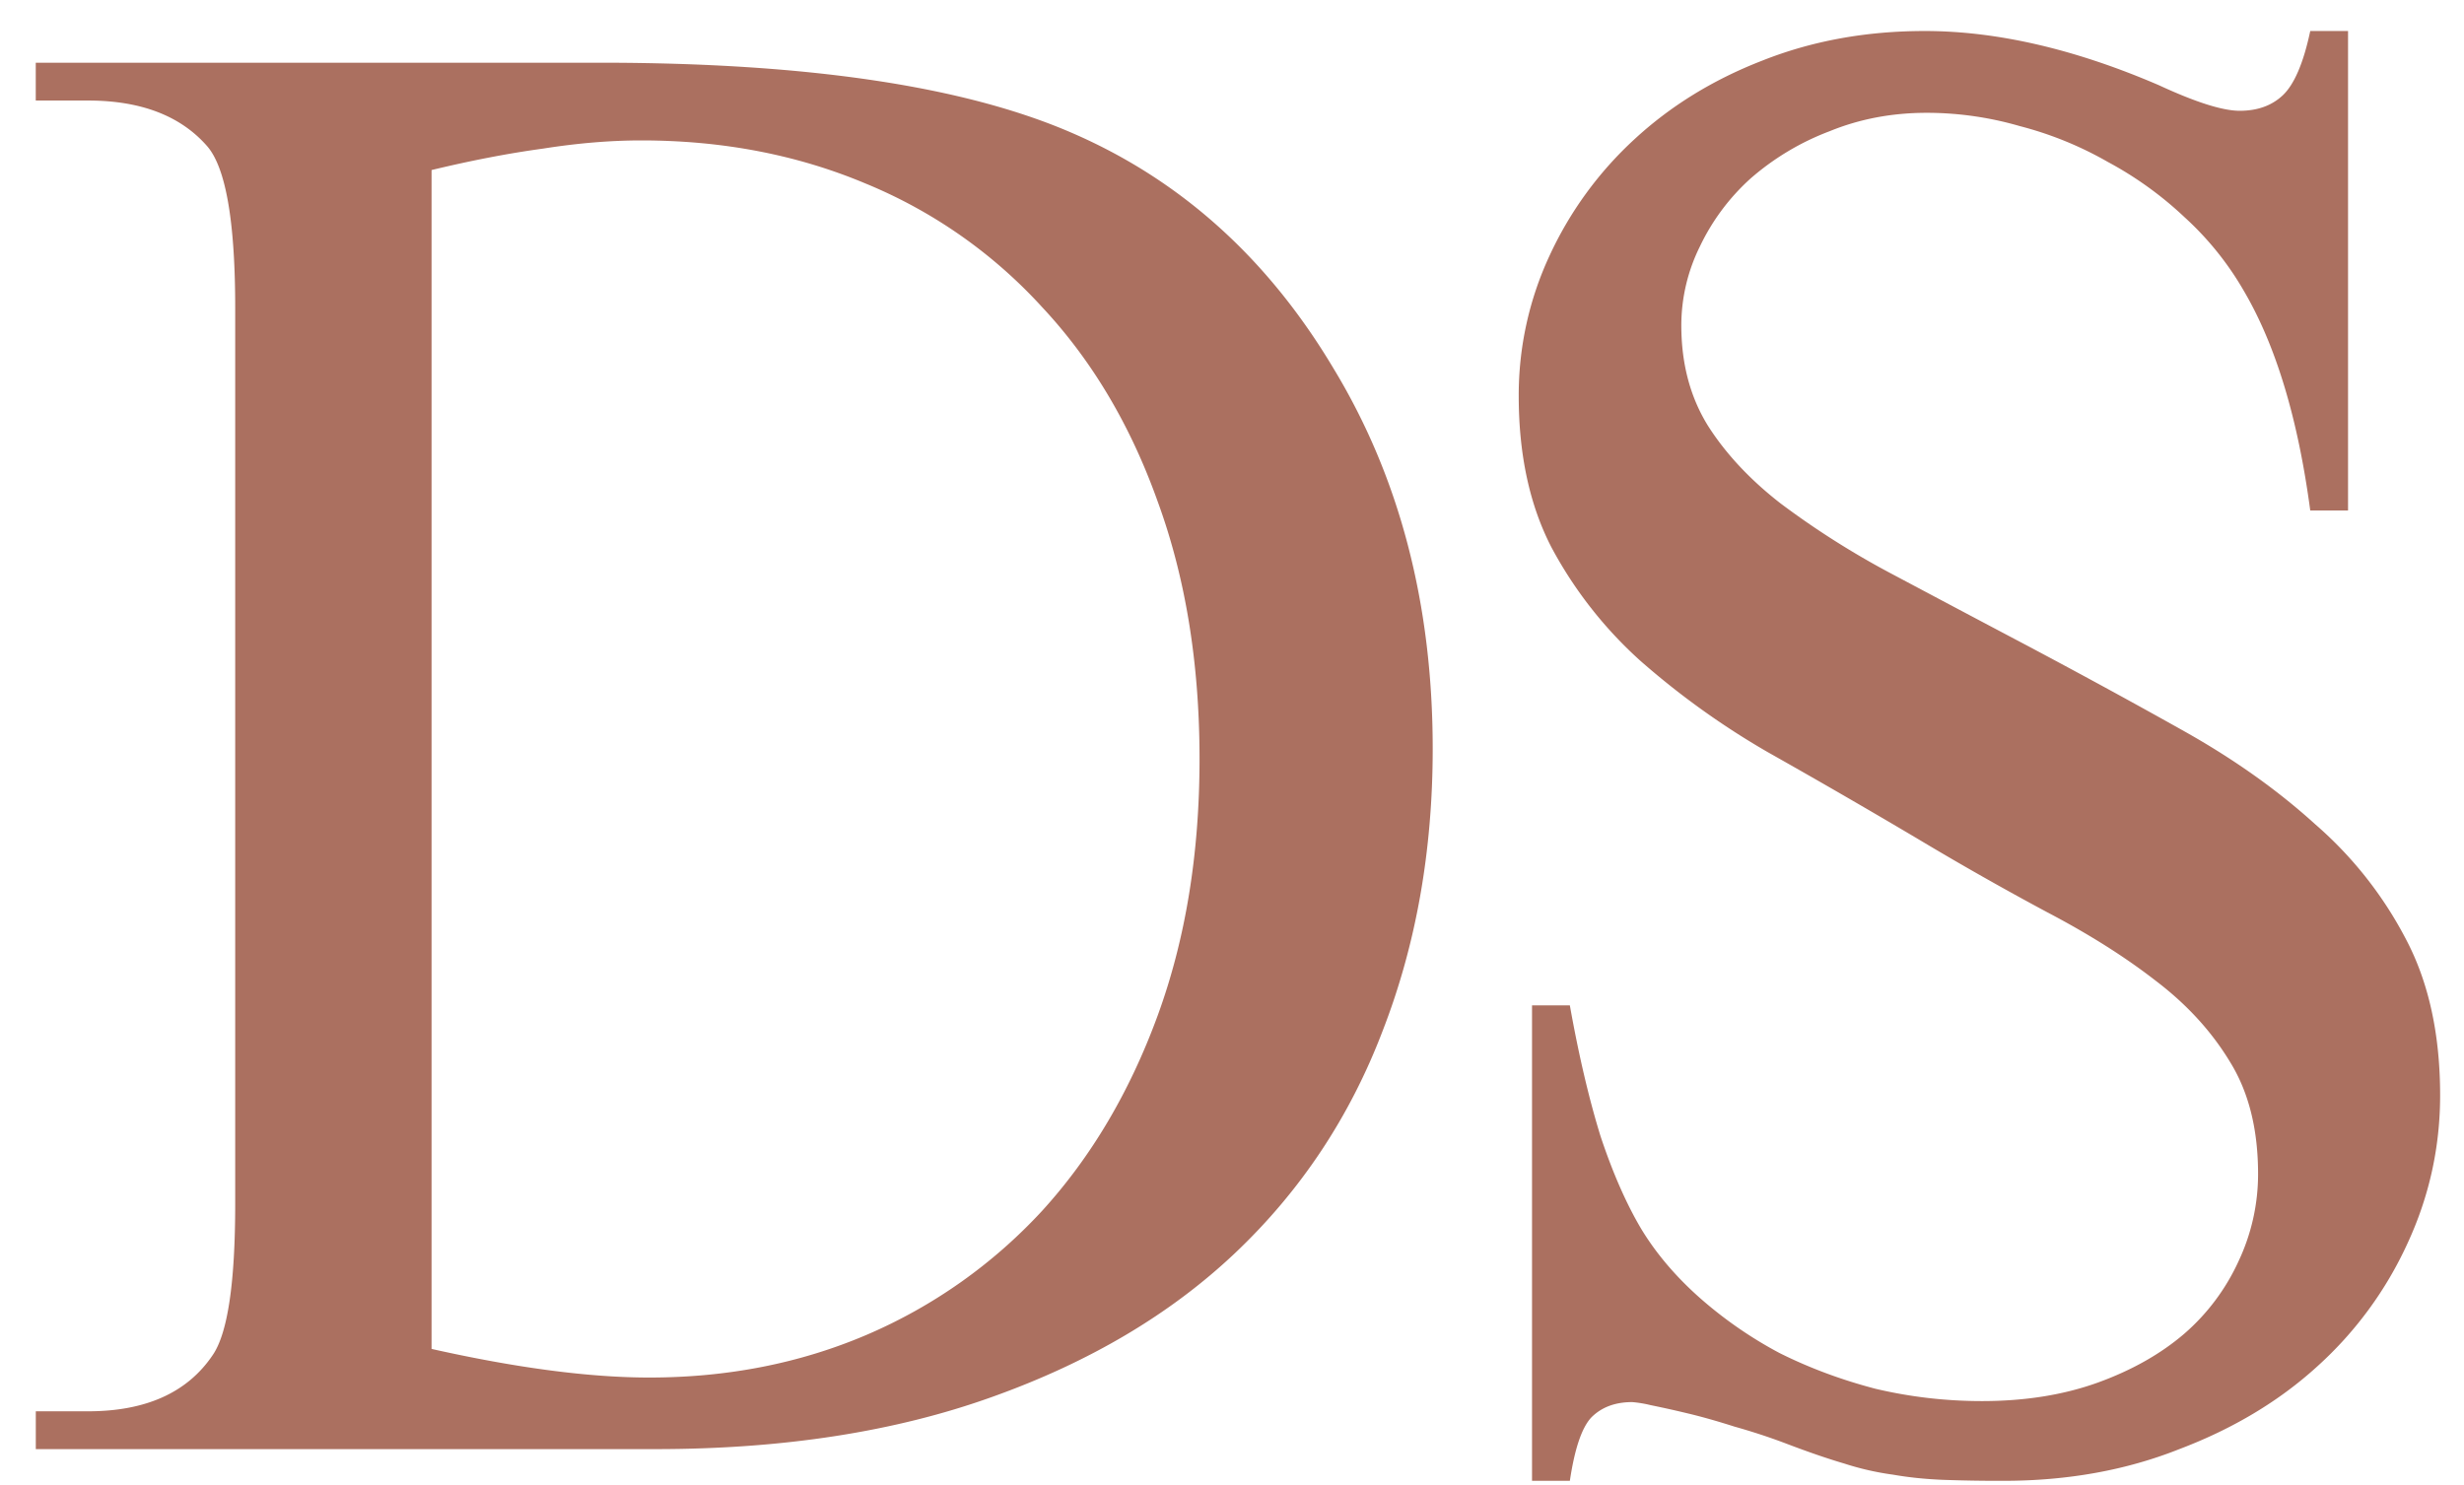 <svg xmlns="http://www.w3.org/2000/svg" fill="none" viewBox="0 0 68 41"><path fill="#AB7060" d="M.988 40v-1.044h1.44c1.598 0 2.746-.518 3.442-1.552.414-.603.621-1.995.621-4.177V8.504c0-2.408-.263-3.904-.79-4.487-.734-.828-1.825-1.242-3.274-1.242H.987V1.731h15.58c5.719 0 10.065.65 13.038 1.947 2.991 1.299 5.39 3.462 7.196 6.491 1.825 3.01 2.738 6.51 2.738 10.499 0 2.822-.461 5.419-1.383 7.79-.903 2.37-2.258 4.411-4.064 6.123-1.787 1.694-4.026 3.02-6.717 3.98C24.704 39.52 21.61 40 18.09 40H.988Zm10.922-2.766c2.351.527 4.355.79 6.01.79 2.165 0 4.168-.395 6.012-1.185a14.176 14.176 0 0 0 4.826-3.415c1.355-1.486 2.418-3.283 3.19-5.39.77-2.107 1.156-4.468 1.156-7.084 0-2.634-.385-5.005-1.157-7.112-.752-2.107-1.815-3.894-3.189-5.362a13.563 13.563 0 0 0-4.882-3.415c-1.882-.79-3.942-1.185-6.18-1.185-.848 0-1.75.075-2.71.226-.96.131-1.985.329-3.076.592v32.54ZM64.8.856v13.236h-1.043c-.339-2.54-.95-4.562-1.835-6.067a8.447 8.447 0 0 0-1.637-2.032 9.917 9.917 0 0 0-2.116-1.524 9.814 9.814 0 0 0-2.427-.988 9.21 9.21 0 0 0-2.569-.367c-.96 0-1.853.17-2.68.508a7.174 7.174 0 0 0-2.174 1.298 5.997 5.997 0 0 0-1.41 1.891 4.909 4.909 0 0 0-.509 2.173c0 1.054.245 1.976.734 2.766.49.771 1.157 1.486 2.004 2.145a23.28 23.28 0 0 0 3.02 1.919c1.166.62 2.426 1.289 3.781 2.004 1.524.809 2.973 1.599 4.346 2.37 1.374.772 2.578 1.628 3.613 2.568a10.772 10.772 0 0 1 2.511 3.19c.621 1.185.932 2.615.932 4.29 0 1.43-.301 2.793-.903 4.091a10.376 10.376 0 0 1-2.484 3.387c-1.053.96-2.323 1.722-3.81 2.286-1.467.583-3.085.875-4.854.875a43.3 43.3 0 0 1-1.693-.028c-.47-.02-.922-.066-1.355-.142a7.737 7.737 0 0 1-1.355-.31c-.451-.132-.997-.32-1.636-.564-.452-.17-.913-.32-1.383-.452-.47-.15-.903-.273-1.299-.367a29.33 29.33 0 0 0-1.016-.226 3.284 3.284 0 0 0-.508-.084c-.47 0-.846.14-1.128.423-.264.282-.461.866-.593 1.75H42.28V27.752h1.044c.245 1.373.527 2.577.847 3.612.338 1.016.715 1.872 1.129 2.568.413.678.95 1.308 1.608 1.891a11.445 11.445 0 0 0 2.201 1.524c.828.414 1.713.743 2.653.988.96.226 1.938.339 2.935.339 1.186 0 2.249-.17 3.19-.508.94-.34 1.74-.79 2.398-1.355a5.893 5.893 0 0 0 1.496-2.004 5.643 5.643 0 0 0 .536-2.399c0-1.223-.254-2.248-.762-3.076-.508-.847-1.194-1.6-2.06-2.258-.846-.658-1.844-1.288-2.991-1.89a85.684 85.684 0 0 1-3.585-2.033 223.273 223.273 0 0 0-4.148-2.398 21.928 21.928 0 0 1-3.5-2.512 11.519 11.519 0 0 1-2.455-3.133c-.602-1.166-.903-2.559-.903-4.177a9.12 9.12 0 0 1 .847-3.866 10.117 10.117 0 0 1 2.342-3.217c.997-.922 2.173-1.647 3.528-2.173 1.373-.546 2.869-.819 4.487-.819 1.994 0 4.149.499 6.463 1.496 1.016.47 1.759.706 2.23.706.488 0 .884-.142 1.185-.424.32-.3.574-.893.762-1.778H64.8Z"/></svg>